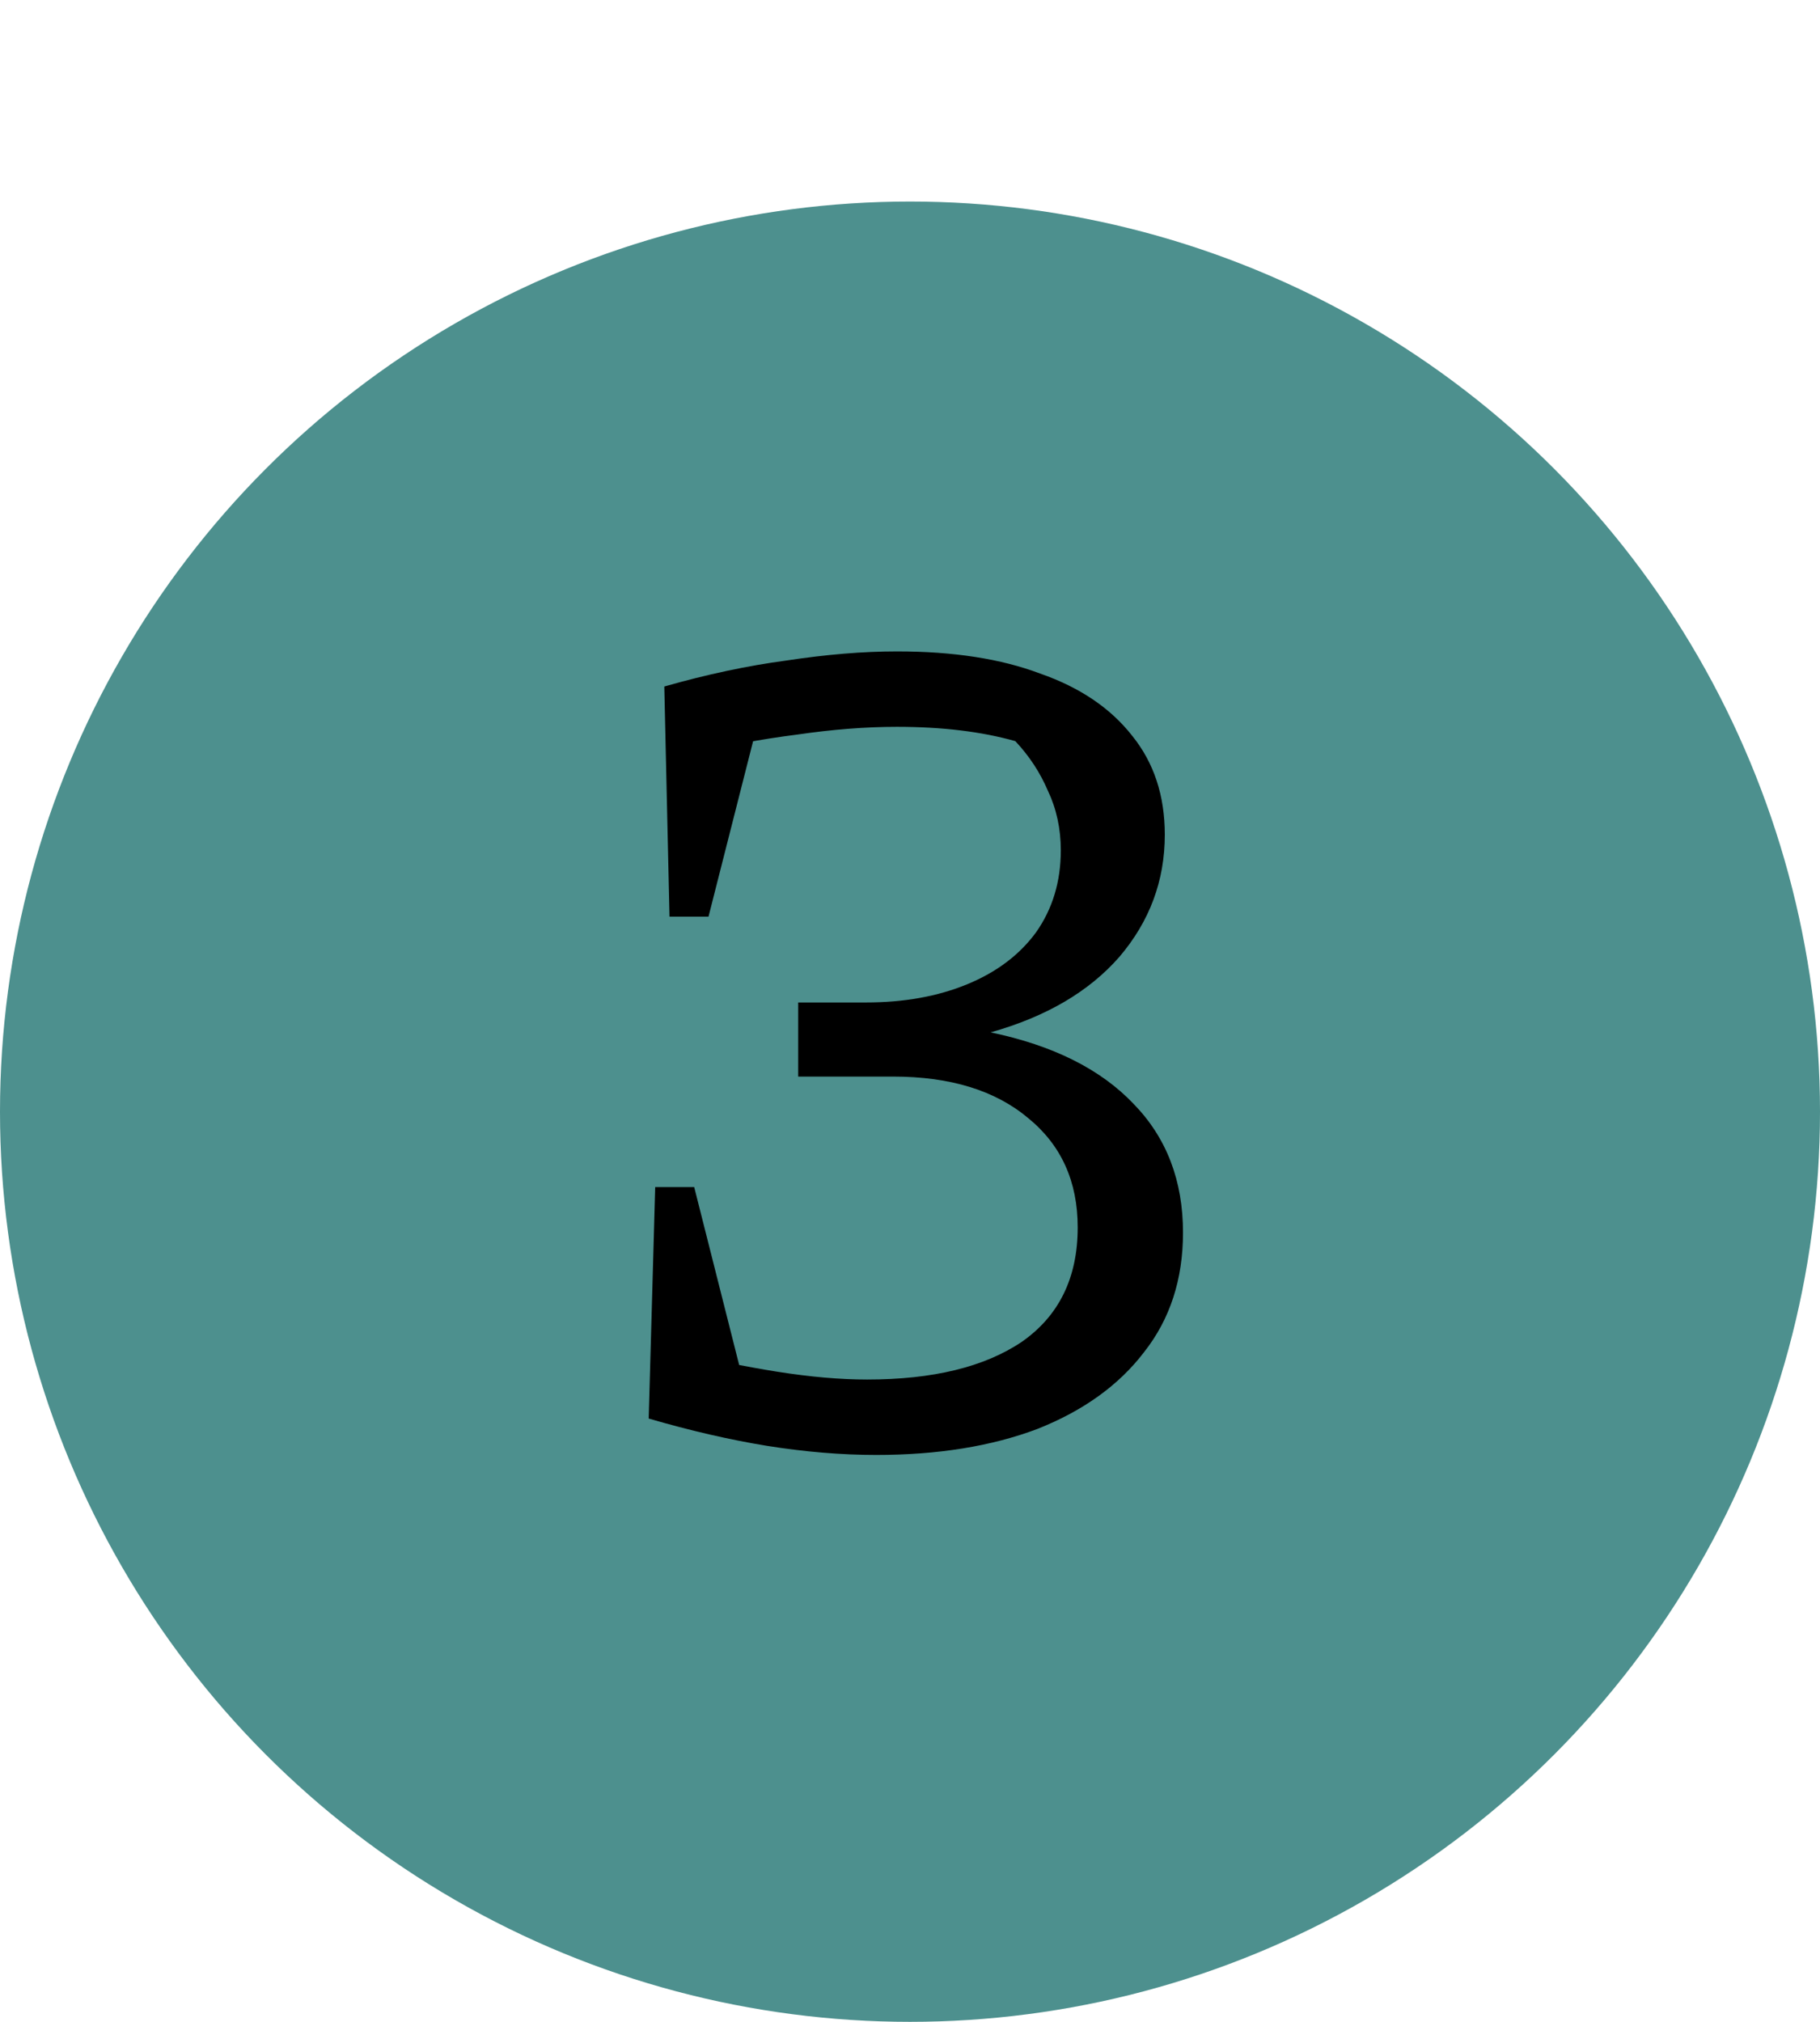 <?xml version="1.0" encoding="UTF-8"?> <svg xmlns="http://www.w3.org/2000/svg" width="280" height="311" viewBox="0 0 280 311" fill="none"><circle cx="140" cy="171" r="140" fill="#4D908E"></circle><path d="M99.8 218.2L103 207.6C109 209.067 114.533 210.2 119.6 211C124.667 211.8 129.267 212.2 133.4 212.2C143.533 212.2 151.467 210.267 157.2 206.4C162.933 202.4 165.8 196.533 165.8 188.8C165.8 181.733 163.267 176.133 158.2 172C153.133 167.733 146.2 165.6 137.4 165.6H122.8V154.2H133.2C139.067 154.2 144.267 153.267 148.8 151.4C153.333 149.533 156.867 146.867 159.4 143.4C161.933 139.8 163.2 135.6 163.2 130.8C163.2 127.467 162.533 124.4 161.2 121.6C160 118.8 158.333 116.267 156.2 114C151 112.533 144.933 111.8 138 111.8C133.2 111.8 128.067 112.2 122.6 113C117.267 113.667 111.533 114.733 105.4 116.2L102.2 105.6C108.733 103.733 115 102.4 121 101.6C127.133 100.667 132.8 100.2 138 100.2C146.667 100.2 154 101.333 160 103.6C166.133 105.733 170.867 108.933 174.2 113.2C177.533 117.333 179.2 122.4 179.2 128.4C179.2 135.467 176.867 141.733 172.2 147.2C167.533 152.533 160.933 156.4 152.4 158.8C162 160.8 169.333 164.467 174.4 169.8C179.467 175 182 181.6 182 189.6C182 196.8 180 202.933 176 208C172.133 213.067 166.667 217 159.6 219.8C152.533 222.467 144.267 223.8 134.8 223.8C129.467 223.8 123.867 223.333 118 222.4C112.267 221.467 106.2 220.067 99.8 218.2ZM100.8 182.6H106.8L115.8 218.2H99.8L100.8 182.6ZM103 141L102.2 105.6H118L109 141H103Z" fill="black"></path></svg> 